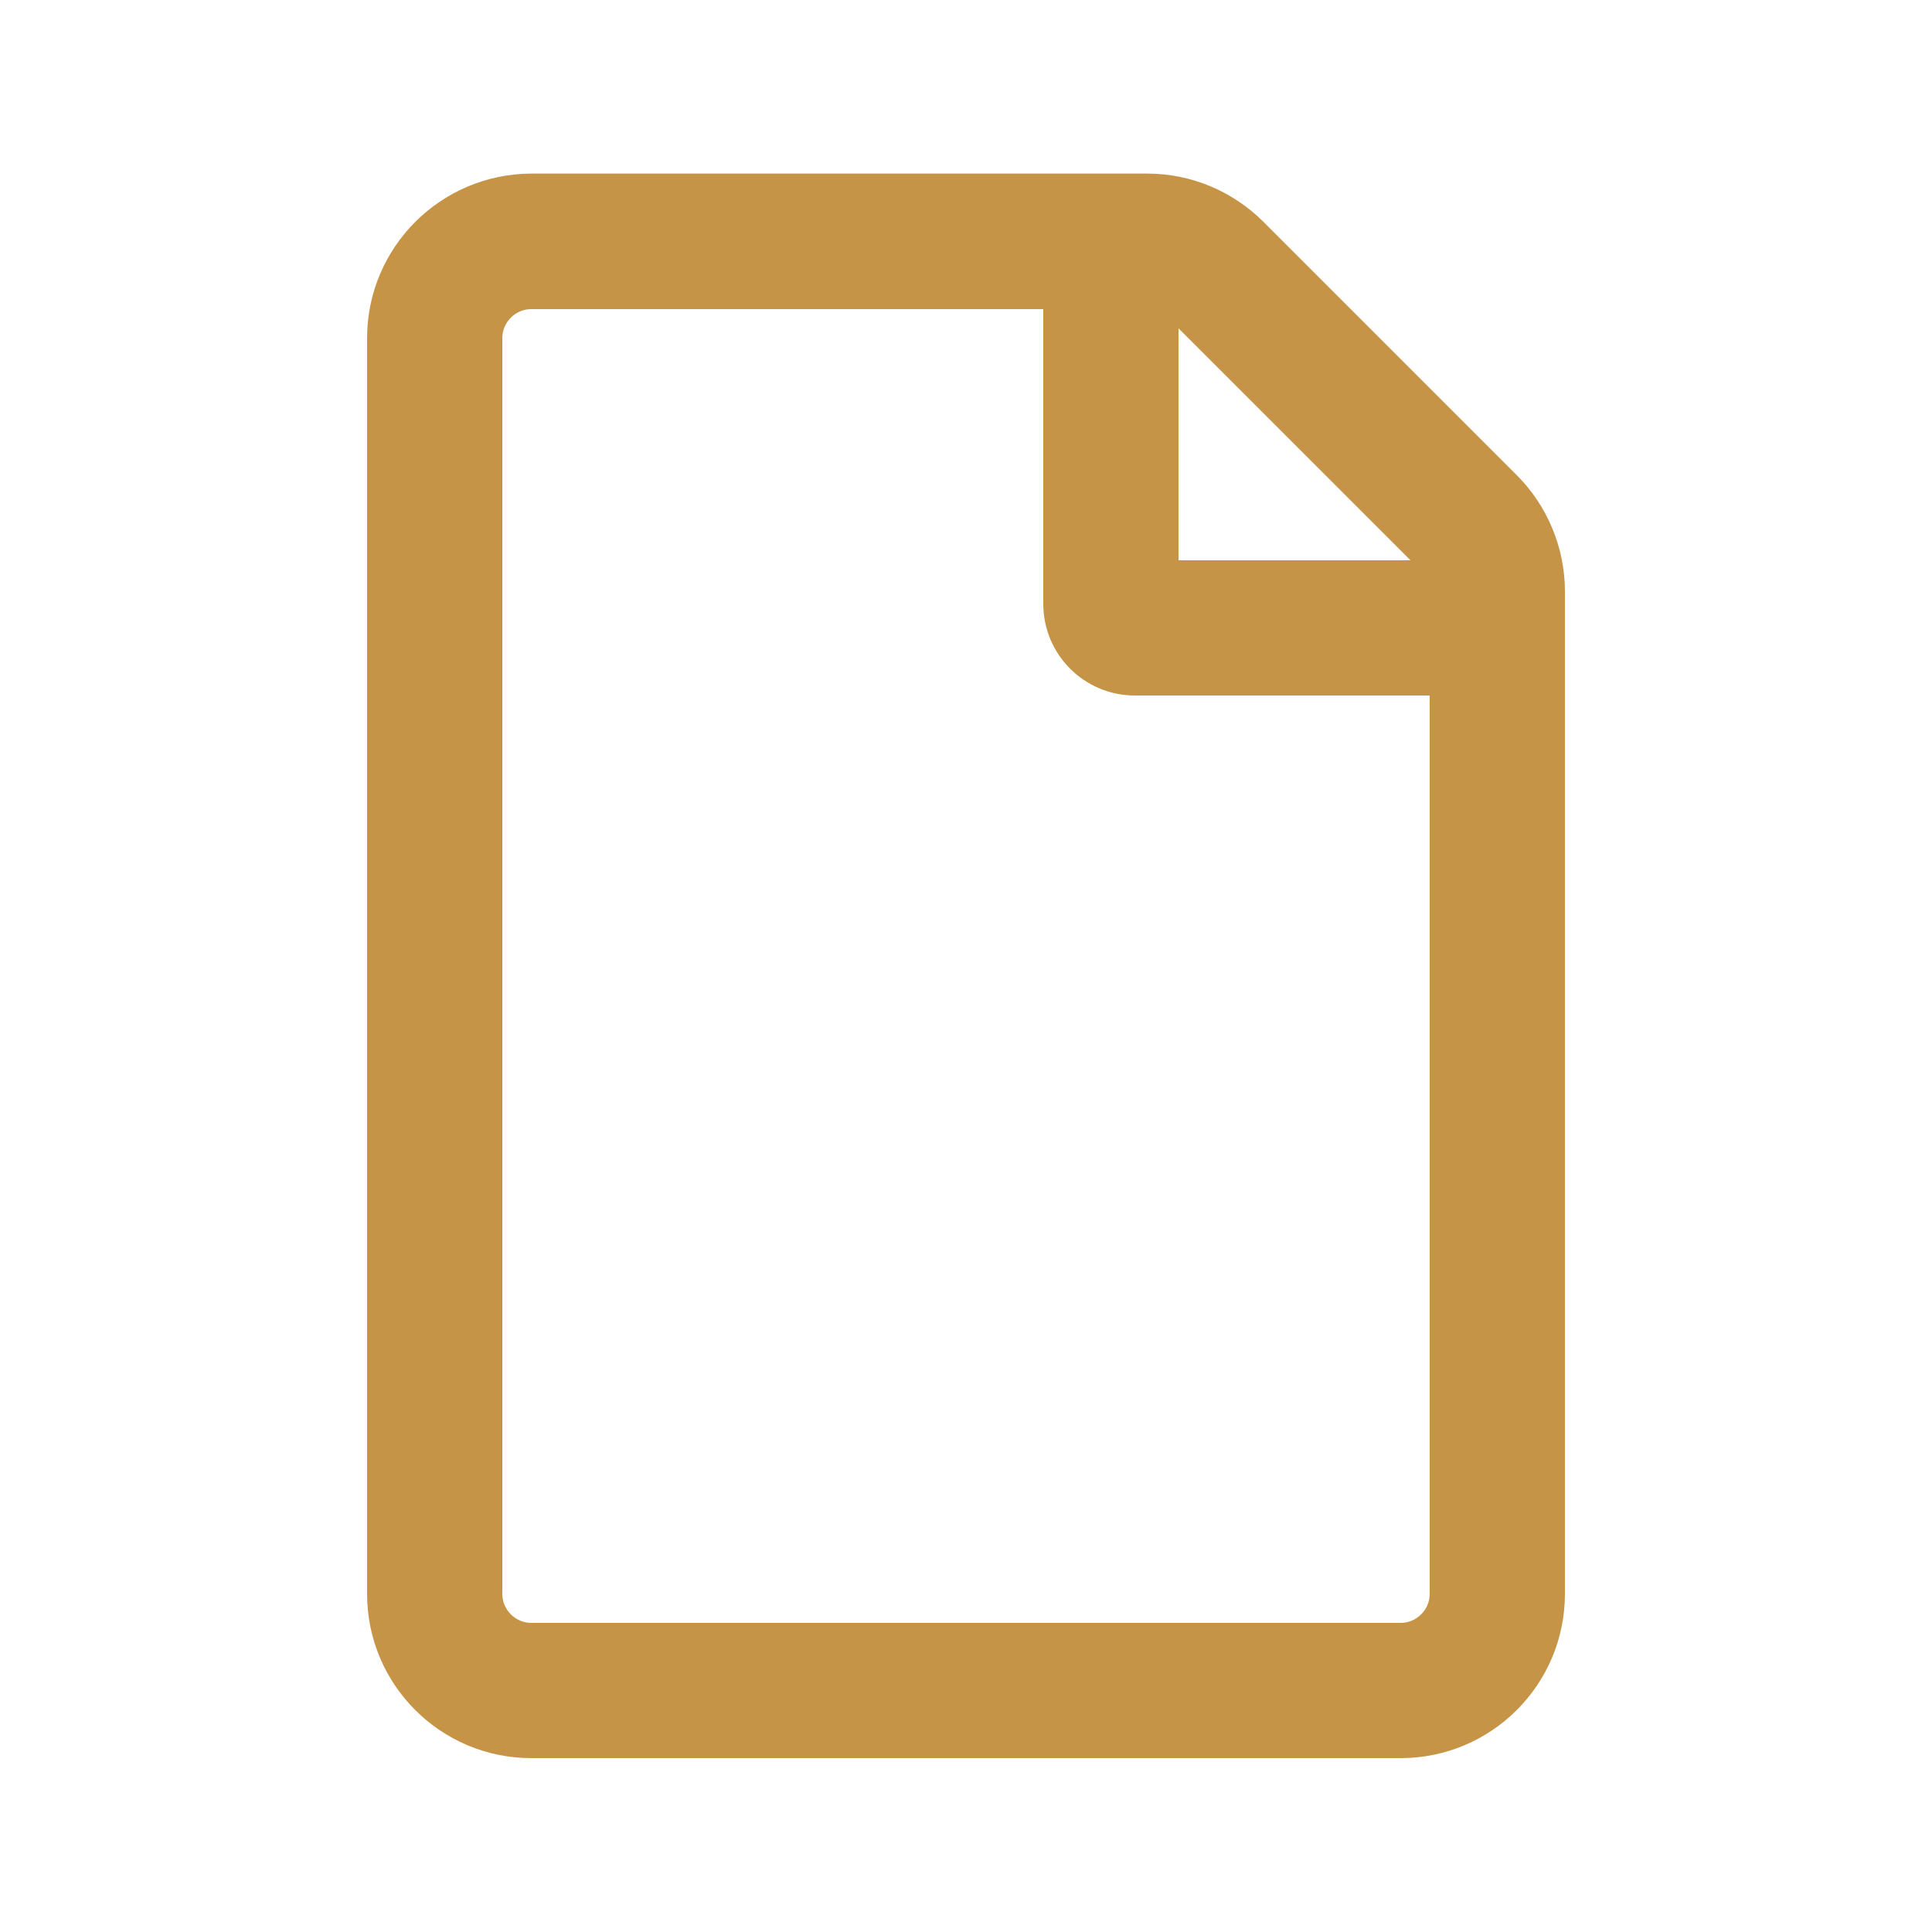<?xml version="1.0" encoding="UTF-8"?>
<svg width="40px" height="40px" viewBox="0 0 40 40" version="1.1" xmlns="http://www.w3.org/2000/svg" xmlns:xlink="http://www.w3.org/1999/xlink">
    <title>ico-file-gold</title>
    <g id="ico-file-gold" stroke="none" stroke-width="1" fill="none" fill-rule="evenodd">
        <path d="M29,36 C30.656,36 32,34.656 32,33 L32,12.244 C32,11.45 31.681,10.681 31.119,10.119 L25.875,4.875 C25.312,4.313 24.55,3.994 23.756,3.994 L11,3.994 C9.344,4 8,5.344 8,7 L8,33 C8,34.656 9.344,36 11,36 L29,36 Z M29,34 L11,34 C10.45,34 10,33.55 10,33 L10,7 C10,6.45 10.45,6 11,6 L22,6 L22,12.5 C22,13.331 22.669,14 23.5,14 L30,14 L30,33 C30,33.55 29.55,34 29,34 Z M29.969,12 L24,12 L24,6.031 C24.175,6.075 24.331,6.163 24.462,6.294 L29.706,11.538 C29.837,11.669 29.925,11.825 29.969,12 Z" id="file-gold" stroke="#C69446" stroke-width="0.8" fill="#C69446" fill-rule="nonzero"></path>
    </g>
</svg>
